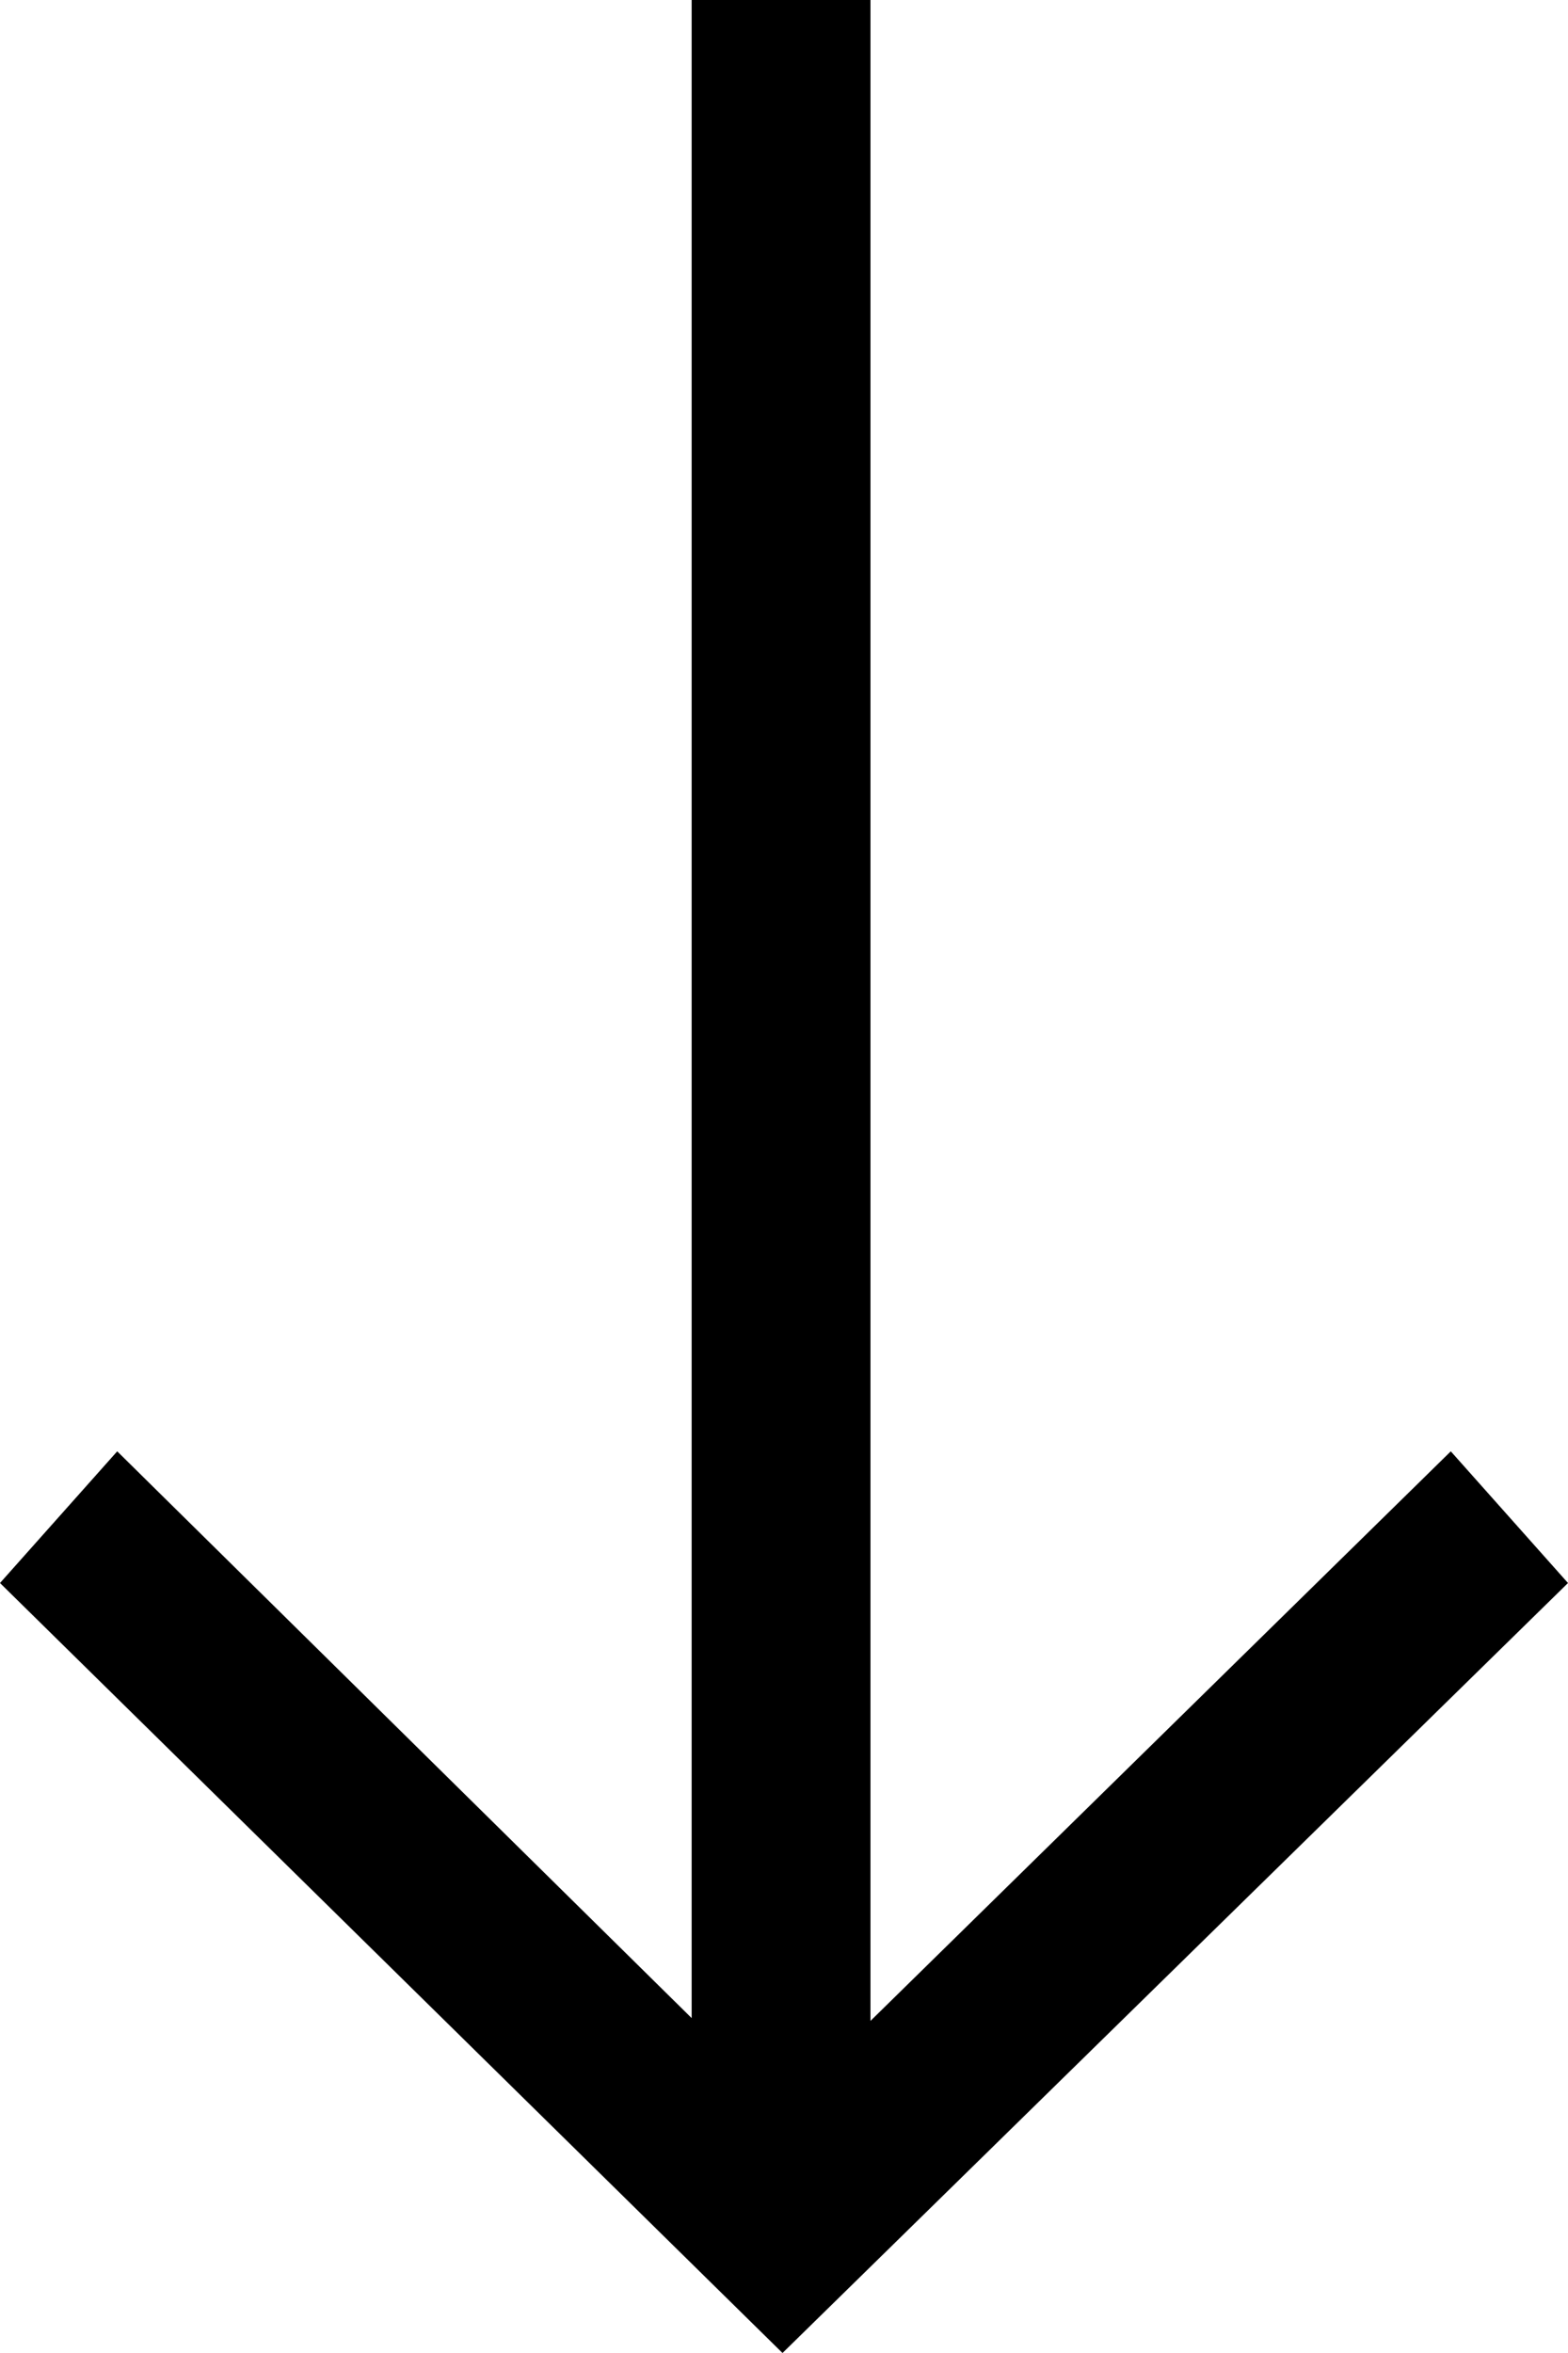 <svg width="20" height="30" viewBox="0 0 20 30" fill="none" xmlns="http://www.w3.org/2000/svg">
<path d="M11.103 25.766L18.505 18.504L20 20.183L9.981 30L0 20.183L1.495 18.504L8.822 25.73L8.822 0L11.103 0L11.103 25.766Z" fill="black"/>
</svg>
